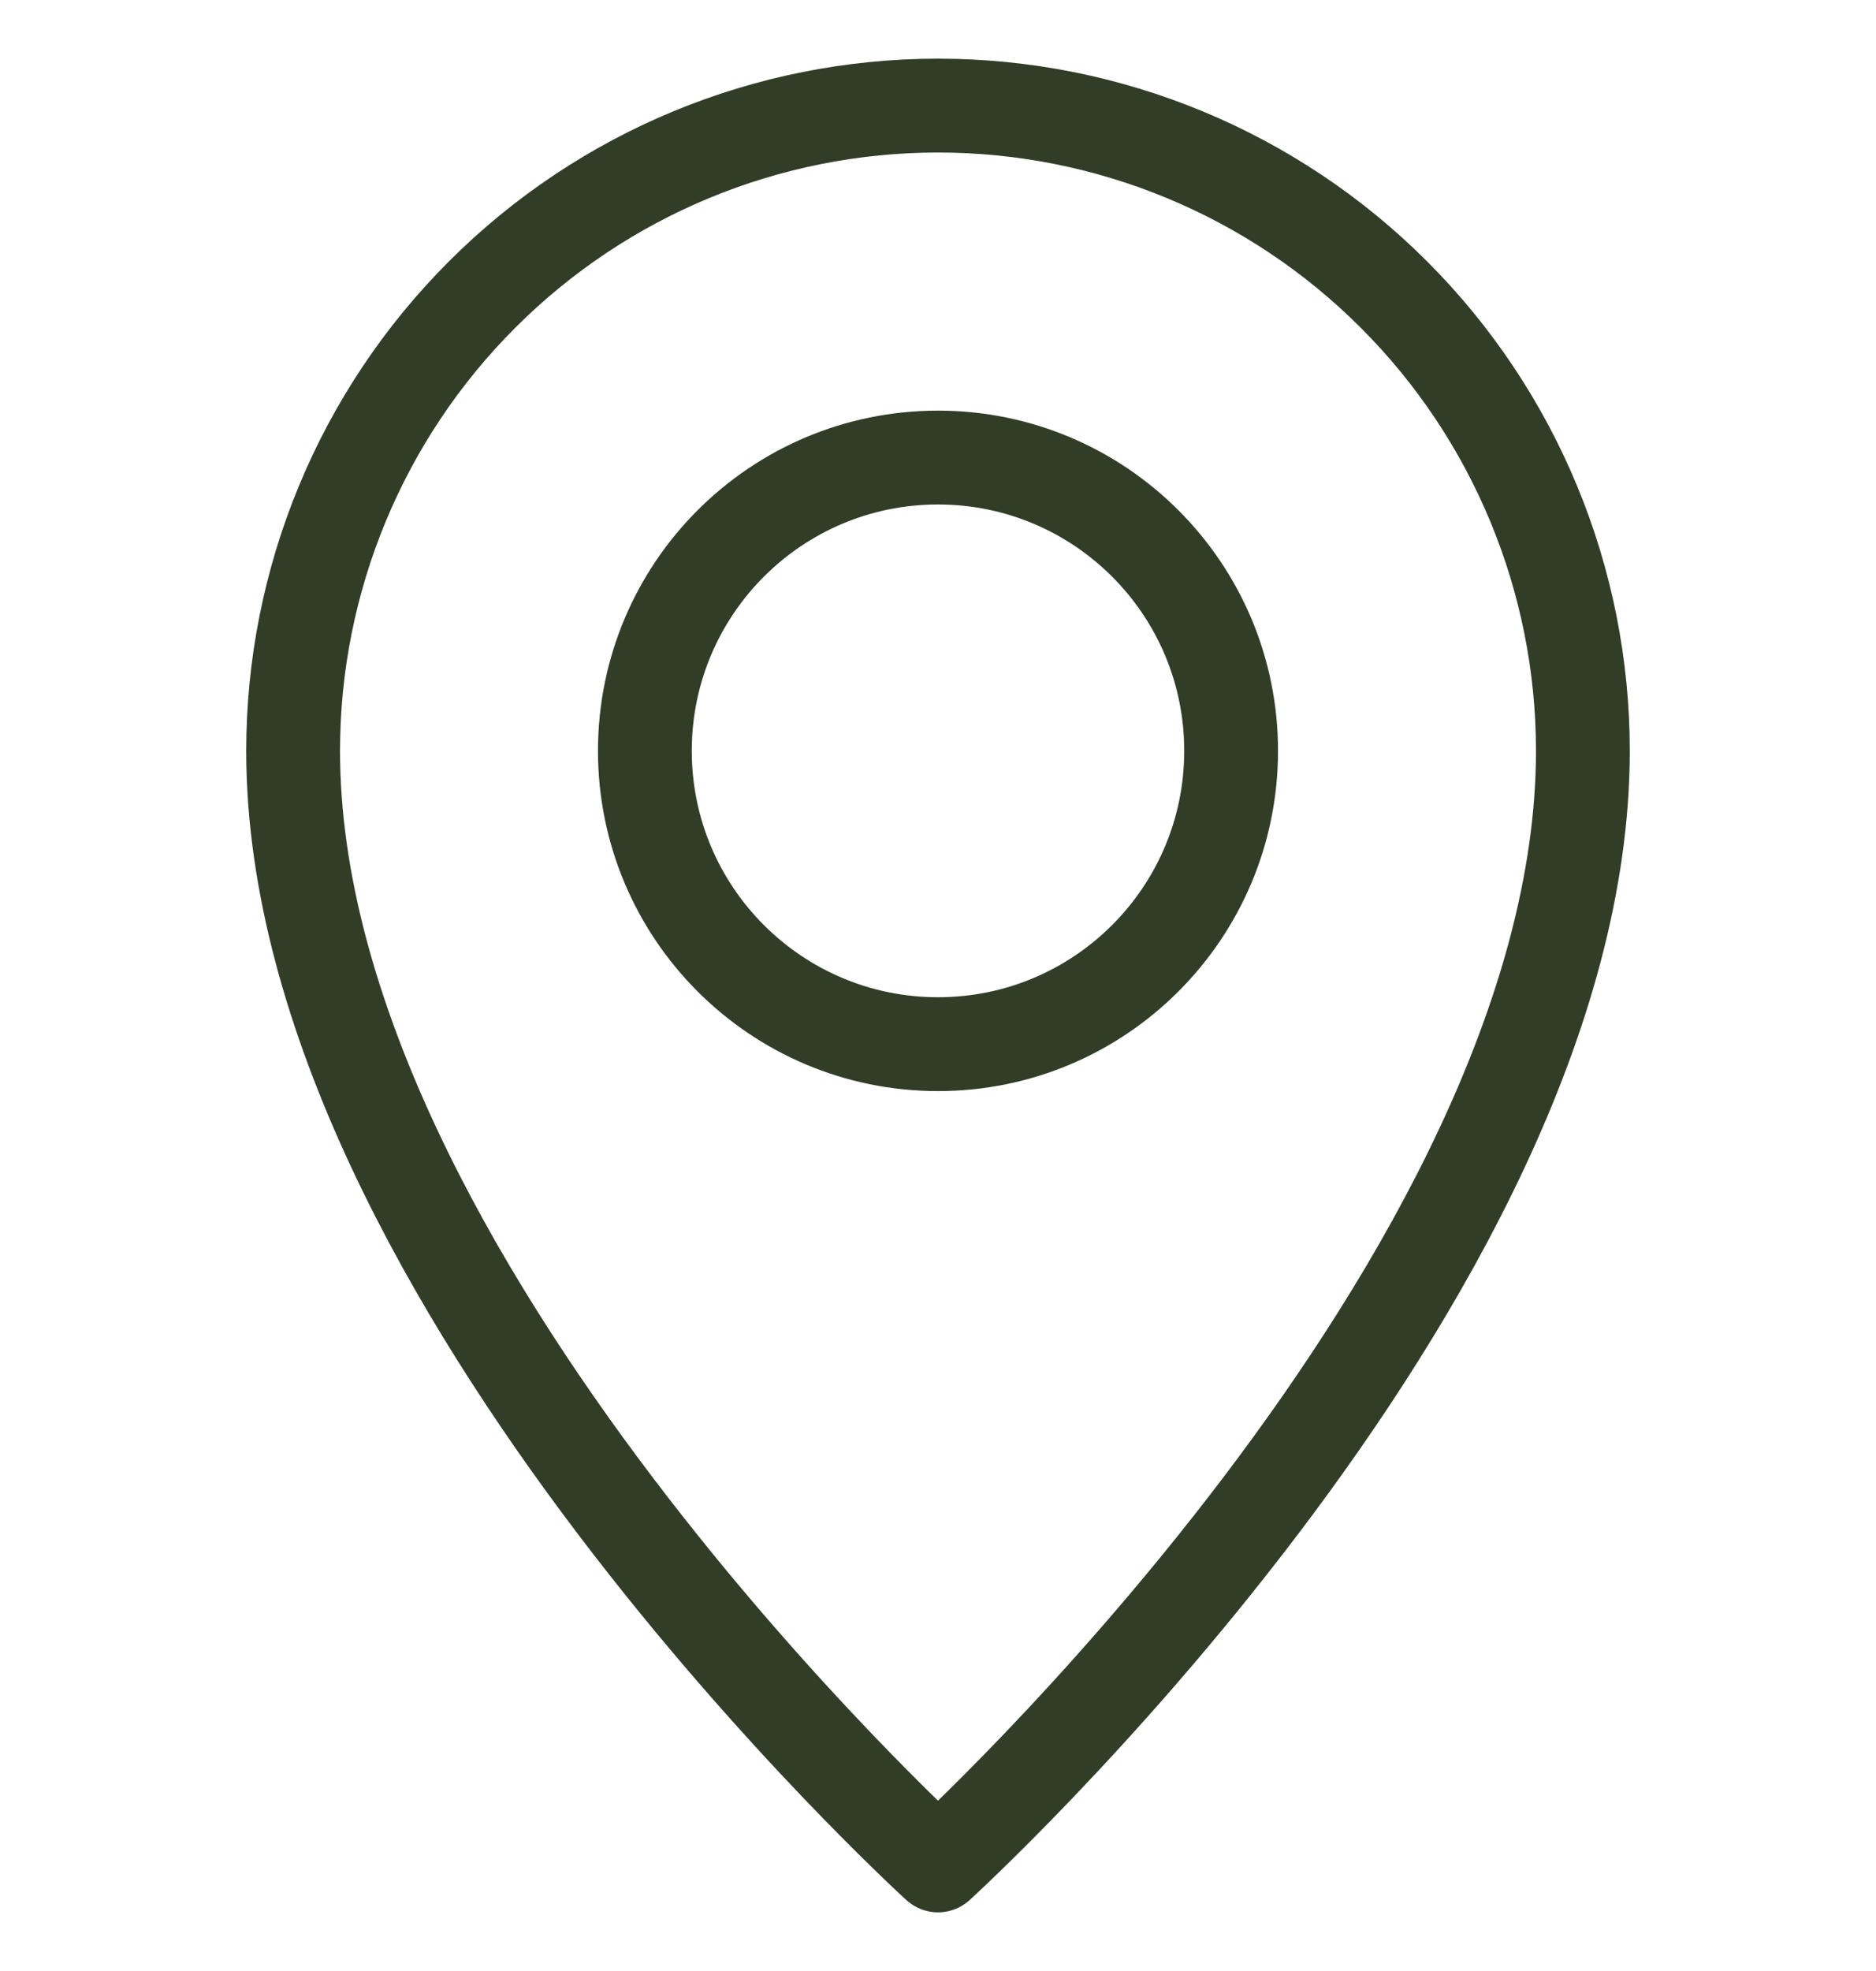 <svg width="20" height="21" viewBox="0 0 20 21" fill="none" xmlns="http://www.w3.org/2000/svg">
<g clip-path="url(#clip0_8_1090)">
<path d="M16.875 8C16.875 13.625 10 19.875 10 19.875C10 19.875 3.125 13.625 3.125 8C3.125 6.177 3.849 4.428 5.139 3.139C6.428 1.849 8.177 1.125 10 1.125C11.823 1.125 13.572 1.849 14.861 3.139C16.151 4.428 16.875 6.177 16.875 8Z" stroke="#323D28" stroke-linecap="round" stroke-linejoin="round"/>
<path d="M10 11.125C11.726 11.125 13.125 9.726 13.125 8C13.125 6.274 11.726 4.875 10 4.875C8.274 4.875 6.875 6.274 6.875 8C6.875 9.726 8.274 11.125 10 11.125Z" stroke="#323D28" stroke-linecap="round" stroke-linejoin="round"/>
</g>
<defs>
<clipPath id="clip0_8_1090">
<rect width="20" height="20" fill="white" transform="translate(0 0.5)"/>
</clipPath>
</defs>
</svg>
